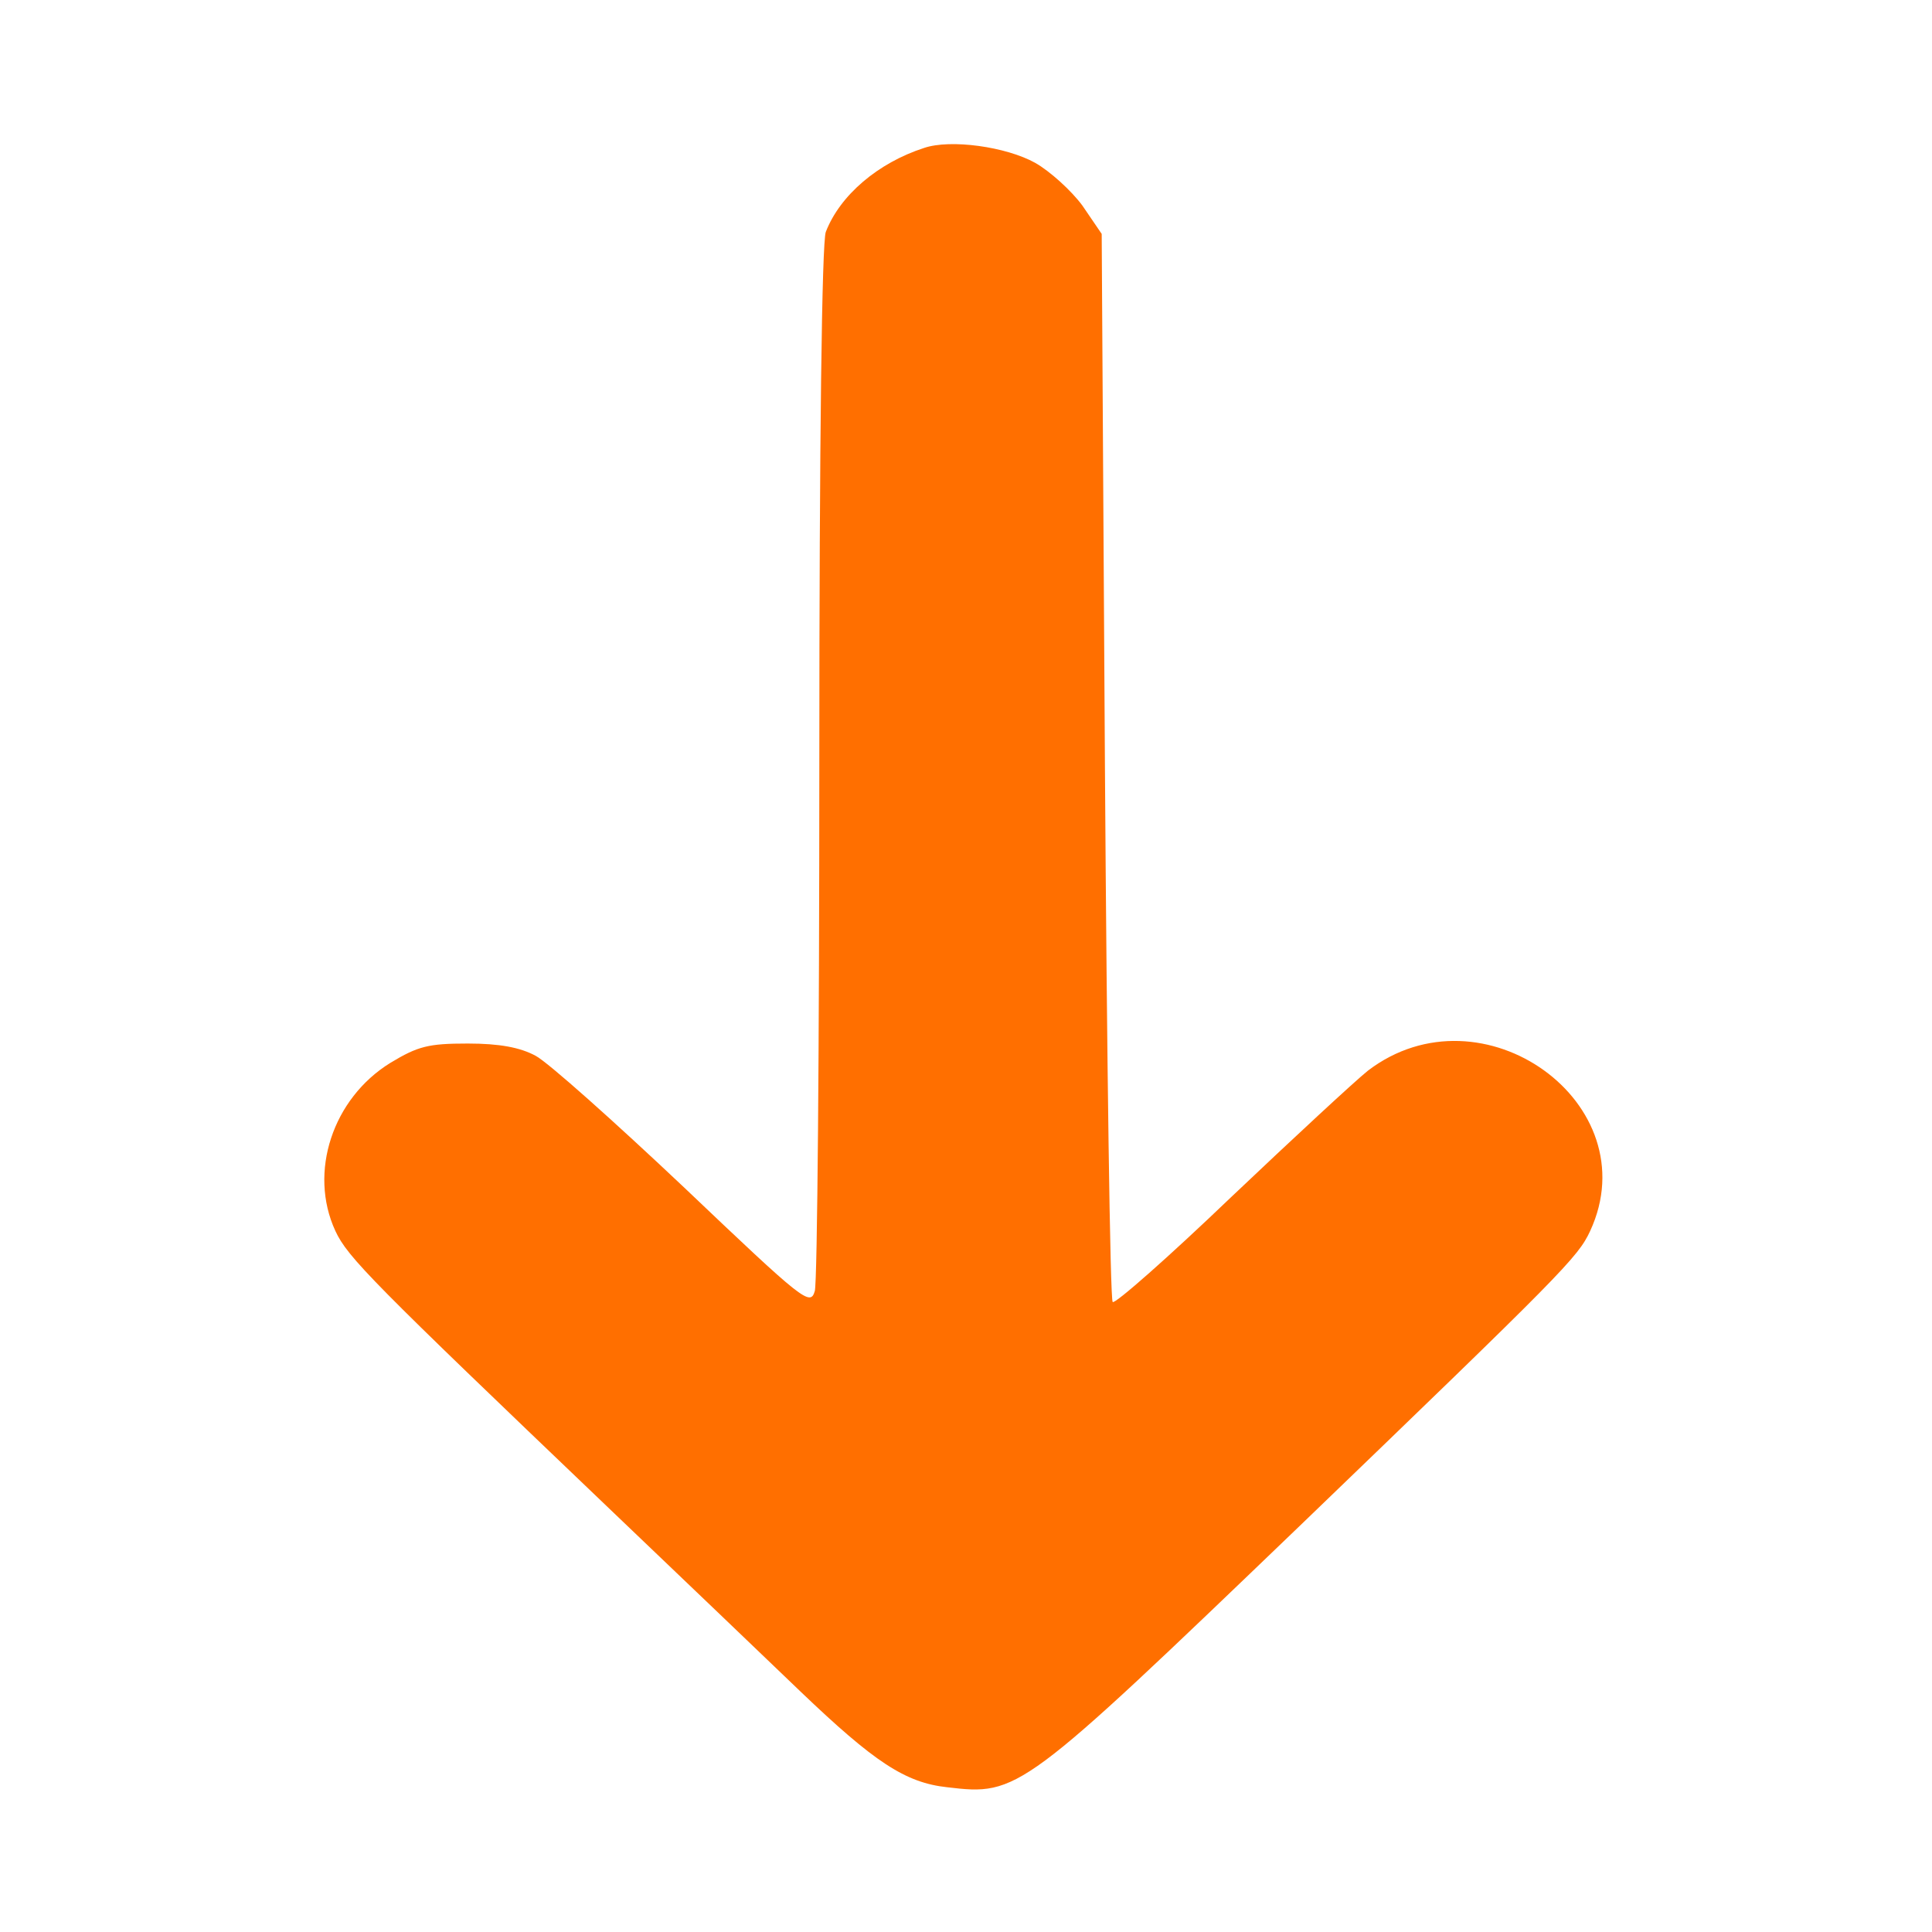 <?xml version="1.0" standalone="no"?>
<!DOCTYPE svg PUBLIC "-//W3C//DTD SVG 20010904//EN" "http://www.w3.org/TR/2001/REC-SVG-20010904/DTD/svg10.dtd">
<svg version="1.0" xmlns="http://www.w3.org/2000/svg" width="299pt" height="299pt" viewBox="0 0 299 299" preserveAspectRatio="xMidYMid meet">
  <g transform="translate(0,299) scale(0.1,-0.1)" fill="#ff6f00" stroke="none">
    <path d="M1430 2761 c-71 -23 -130 -73 -152 -130 -6 -17 -10 -317 -10 -820 0
-436 -3 -805 -7 -819 -7 -24 -17 -16 -202 160 -108 102 -211 194 -230 204 -24
13 -56 19 -105 19 -61 0 -77 -4 -120 -30 -89 -55 -127 -169 -85 -260 19 -41
57 -79 420 -426 112 -107 247 -236 300 -287 114 -109 162 -141 227 -148 110
-13 114 -10 546 405 407 392 430 415 449 456 91 197 -167 383 -344 248 -20
-16 -115 -104 -212 -196 -97 -93 -180 -166 -183 -162 -4 4 -9 377 -12 830 l-5
823 -30 44 c-17 23 -50 53 -73 66 -45 25 -131 37 -172 23z" />
  </g>
</svg>